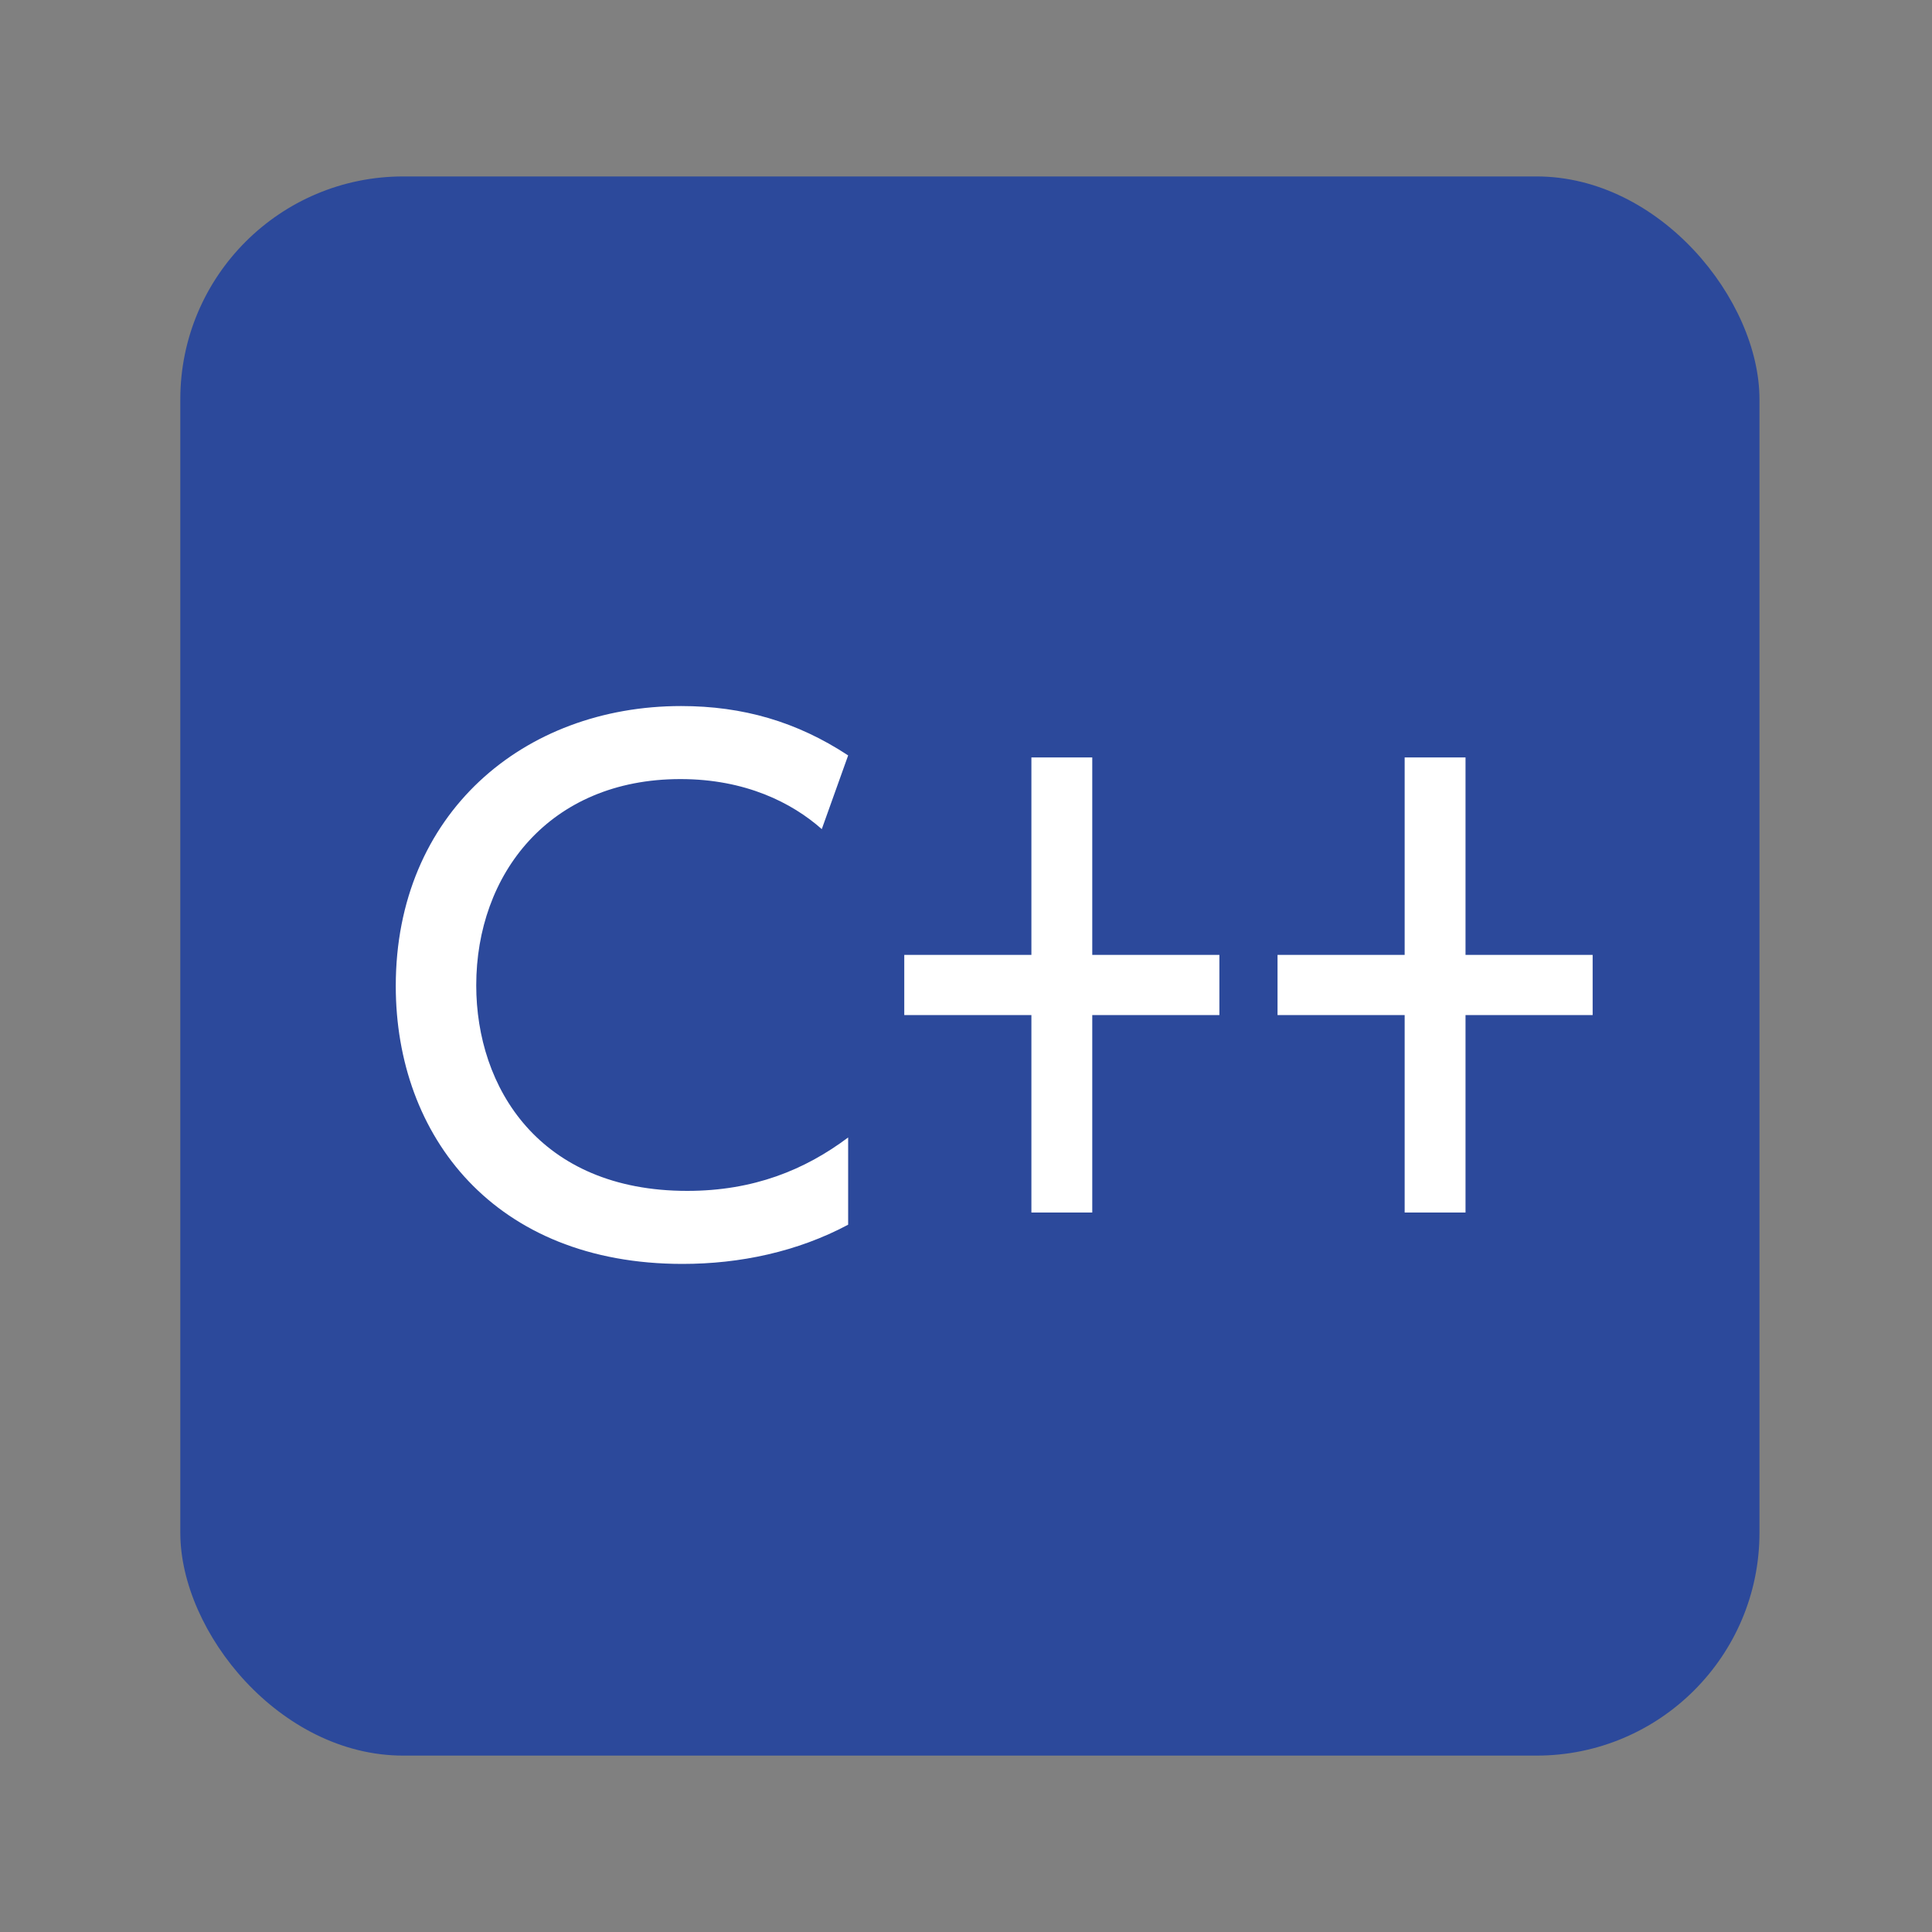 <?xml version="1.0" encoding="UTF-8"?><svg id="_レイヤー_1" xmlns="http://www.w3.org/2000/svg" viewBox="0 0 400 400"><rect x="0" y="0" width="400" height="400" fill="#808080" stroke="none"/><rect x="37.33" y="36.53" width="326.95" height="326.95" rx="46.15" ry="46.15" style="fill:#2c499b;"/><path d="M175.6,253.56c-10.5,5.6-22.4,8.12-34.3,8.12-38.92,0-59.36-26.46-59.36-57.54,0-35.7,26.46-57.96,59.08-57.96,12.74,0,23.94,3.22,34.58,10.22l-5.46,15.26c-6.16-5.46-15.82-10.36-29.26-10.36-27.16,0-42.28,19.74-42.28,42.7,0,21.14,13.02,42.56,43.68,42.56,13.72,0,24.36-4.34,33.32-11.06v18.06Z" style="fill:#fff;"/><path d="M213.54,156.82h12.6v40.88h26.32v12.46h-26.32v40.88h-12.6v-40.88h-26.32v-12.46h26.32v-40.88Z" style="fill:#fff;"/><path d="M290.82,156.82h12.6v40.88h26.32v12.46h-26.32v40.88h-12.6v-40.88h-26.32v-12.46h26.32v-40.88Z" style="fill:#fff;"/></svg>